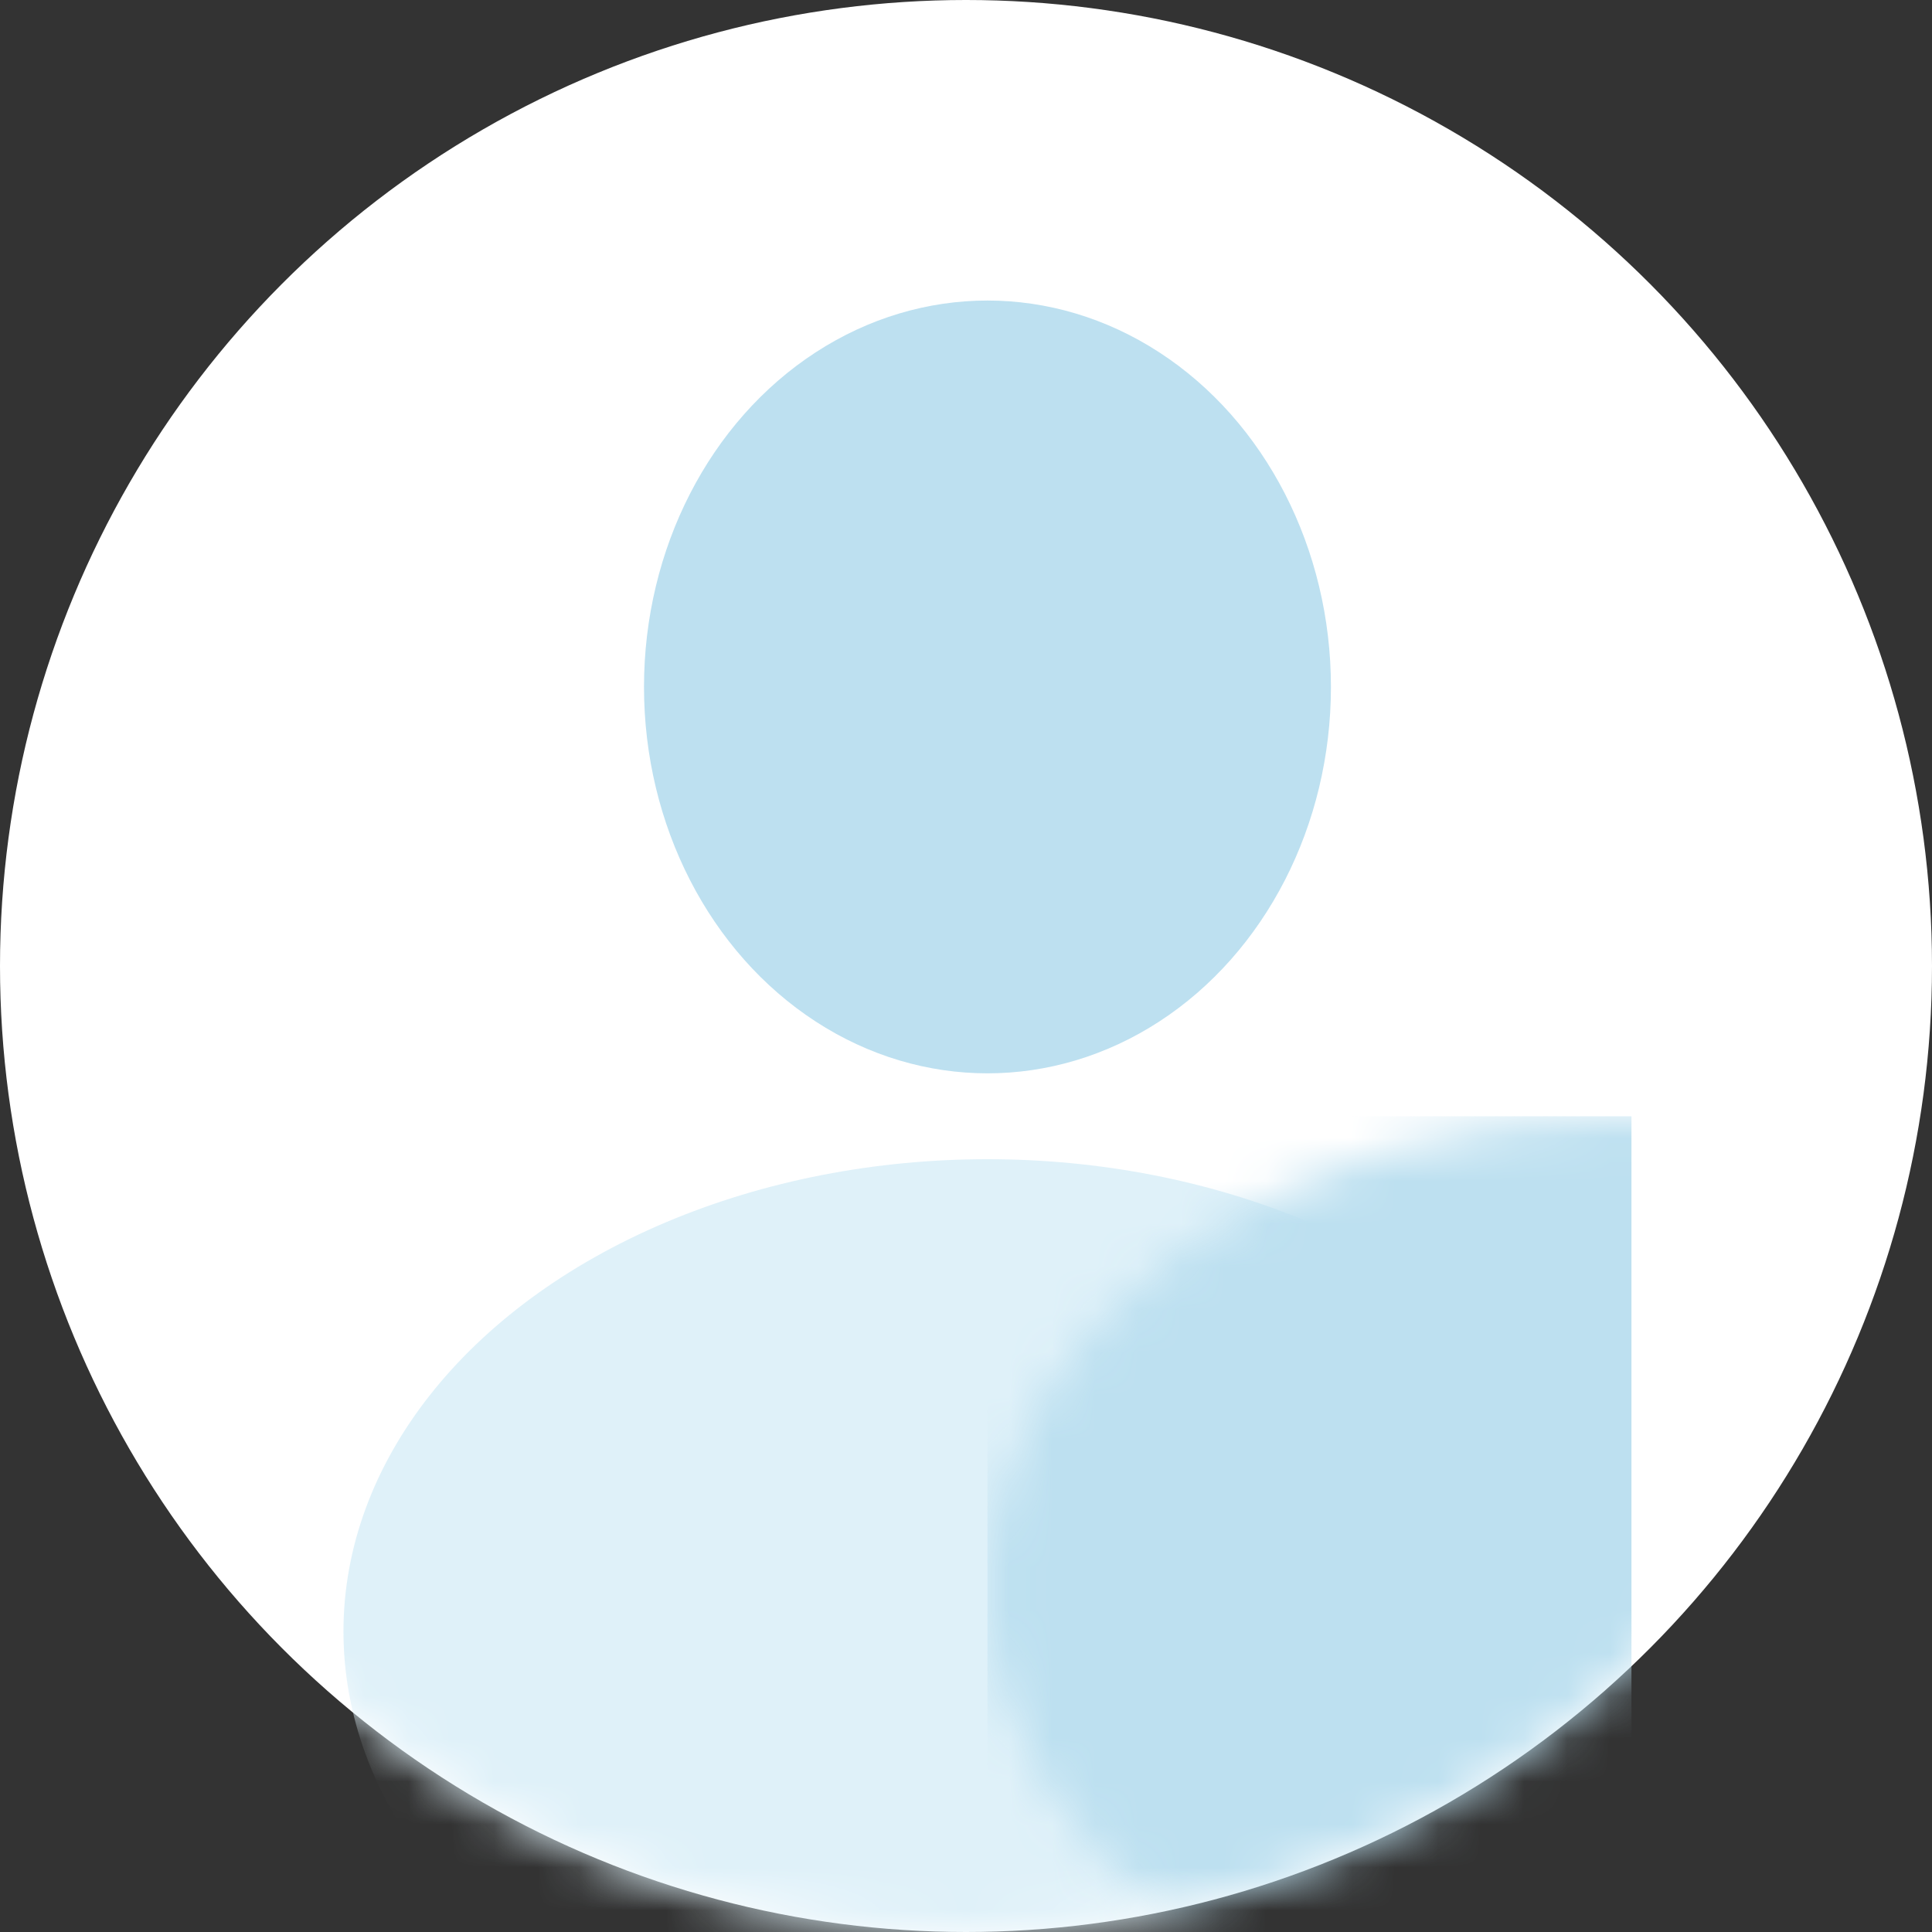 <?xml version="1.0" encoding="UTF-8"?>
<svg width="45px" height="45px" viewBox="0 0 45 45" version="1.1" xmlns="http://www.w3.org/2000/svg" xmlns:xlink="http://www.w3.org/1999/xlink">
    <rect x="0" y="0" width="45" height="45" fill="#333333" stroke="none"/>
    <!-- Generator: Sketch 52.3 (67297) - http://www.bohemiancoding.com/sketch -->
    <title>User icon</title>
    <desc>Created with Sketch.</desc>
    <defs>
        <circle id="path-1" cx="22.5" cy="22.5" r="22.5"></circle>
        <ellipse id="path-3" cx="15" cy="11" rx="15" ry="11"></ellipse>
        <ellipse id="path-5" cx="23" cy="16" rx="8" ry="9"></ellipse>
    </defs>
    <g id="Meny" stroke="none" stroke-width="1" fill="none" fill-rule="evenodd">
        <g id="Desktop-meny-blå-bg" transform="translate(-779, -459)">
            <g id="User-icon" transform="translate(779, 459)">
                <mask id="mask-2" fill="white">
                    <use xlink:href="#path-1"></use>
                </mask>
                <use id="Mask" fill="#FFFFFF" xlink:href="#path-1"></use>
                <g id="Rectangle" mask="url(#mask-2)">
                    <g transform="translate(8, 27)">
                        <mask id="mask-4" fill="white">
                            <use xlink:href="#path-3"></use>
                        </mask>
                        <use id="Mask" stroke="none" fill="#DFF1F9" fill-rule="evenodd" xlink:href="#path-3"></use>
                        <rect id="Rectangle" stroke="none" fill="#BDE0F0" fill-rule="evenodd" mask="url(#mask-4)" x="15" y="-1" width="15" height="22"></rect>
                    </g>
                </g>
                <mask id="mask-6" fill="white">
                    <use xlink:href="#path-5"></use>
                </mask>
                <use id="Hode" fill="#BDE0F0" xlink:href="#path-5"></use>
            </g>
        </g>
    </g>
</svg>